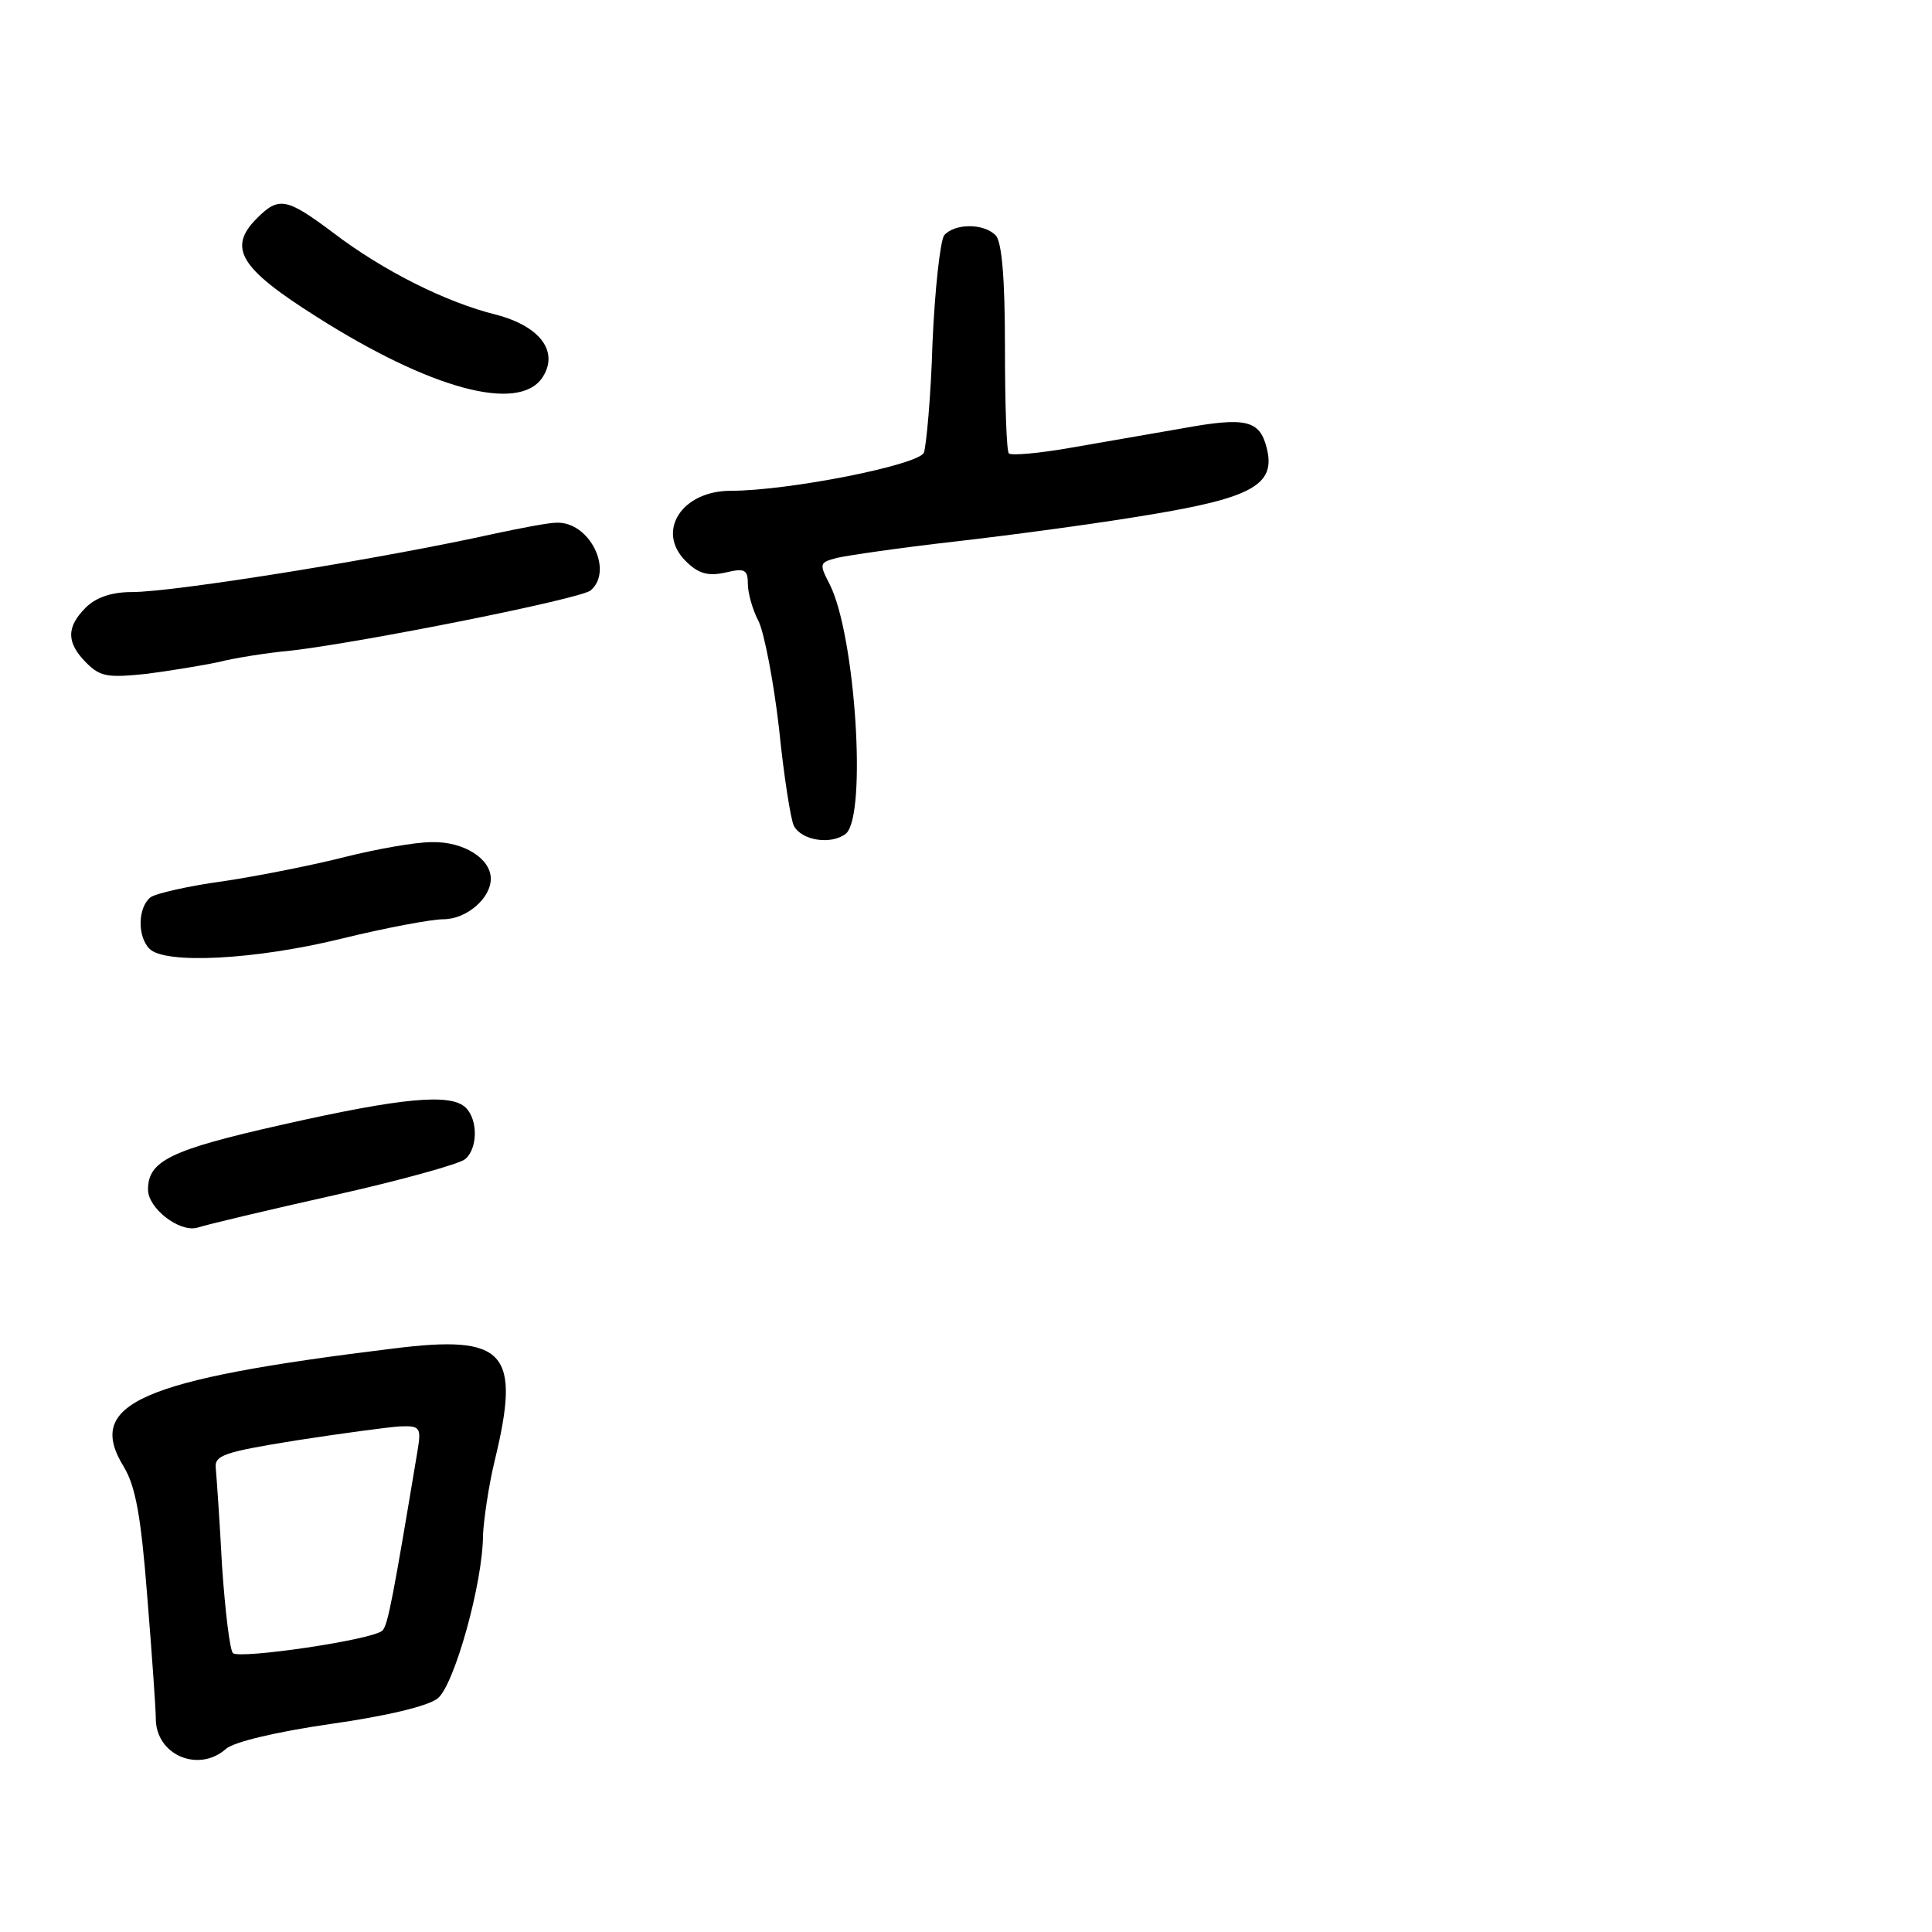 <?xml version="1.0" standalone="no"?>
<!DOCTYPE svg PUBLIC "-//W3C//DTD SVG 20010904//EN"
 "http://www.w3.org/TR/2001/REC-SVG-20010904/DTD/svg10.dtd">
<svg version="1.0" xmlns="http://www.w3.org/2000/svg"
 width="248pt" height="248pt" viewBox="0 0 248 248"
 preserveAspectRatio="xMidYMid meet">
<g transform="translate(0,248) scale(0.1,-0.1)"
fill="#000000" stroke="none">
<path d="M330 2200 c-38 -38 -23 -64 77 -127 145 -92 258 -123 289 -78 22 33
-2 66 -59 81 -65 16 -146 57 -209 105 -60 45 -70 47 -98 19z"/>
<path d="M1212 2178 c-5 -7 -12 -69 -15 -138 -2 -69 -8 -132 -11 -141 -7 -16
-174 -49 -248 -49 -63 0 -96 -52 -58 -90 16 -16 28 -20 51 -15 25 6 29 4 29
-15 0 -11 6 -33 14 -48 7 -15 19 -76 26 -137 6 -60 15 -117 19 -125 10 -19 48
-25 67 -10 27 24 12 255 -21 320 -14 27 -13 28 10 34 13 3 81 13 152 21 70 8
182 23 247 34 134 22 164 39 152 86 -9 36 -27 40 -109 25 -40 -7 -104 -18
-144 -25 -40 -7 -75 -10 -78 -7 -3 3 -5 64 -5 137 0 88 -4 135 -12 143 -16 16
-53 15 -66 0z"/>
<path d="M635 1795 c-139 -31 -410 -75 -466 -75 -26 0 -46 -7 -59 -20 -25 -25
-25 -45 1 -71 18 -18 28 -19 77 -14 31 4 73 11 92 15 19 5 62 12 95 15 93 11
369 66 383 77 30 25 -1 89 -44 87 -10 0 -46 -7 -79 -14z"/>
<path d="M443 1380 c-39 -10 -109 -24 -155 -31 -45 -6 -89 -16 -95 -21 -16
-13 -17 -50 -1 -66 20 -20 136 -14 246 13 57 14 116 25 131 25 30 0 61 27 61
52 0 26 -35 48 -76 47 -21 0 -71 -9 -111 -19z"/>
<path d="M361 1036 c-142 -32 -171 -46 -171 -83 0 -24 40 -55 63 -49 12 4 92
23 177 42 85 19 160 40 167 46 16 13 17 50 1 66 -19 19 -82 13 -237 -22z"/>
<path d="M505 749 c-327 -40 -396 -71 -346 -152 15 -25 22 -63 30 -166 6 -74
11 -145 11 -157 0 -47 55 -70 90 -39 10 9 65 22 134 32 71 10 126 23 138 33
21 17 58 148 58 210 1 19 7 62 15 95 34 140 14 162 -130 144z m31 -131 c-31
-186 -38 -224 -45 -231 -12 -12 -184 -37 -192 -29 -4 4 -10 54 -14 112 -3 58
-7 114 -8 125 -2 17 10 21 103 36 58 9 118 17 133 18 26 1 28 -1 23 -31z"/>
</g>
</svg>
